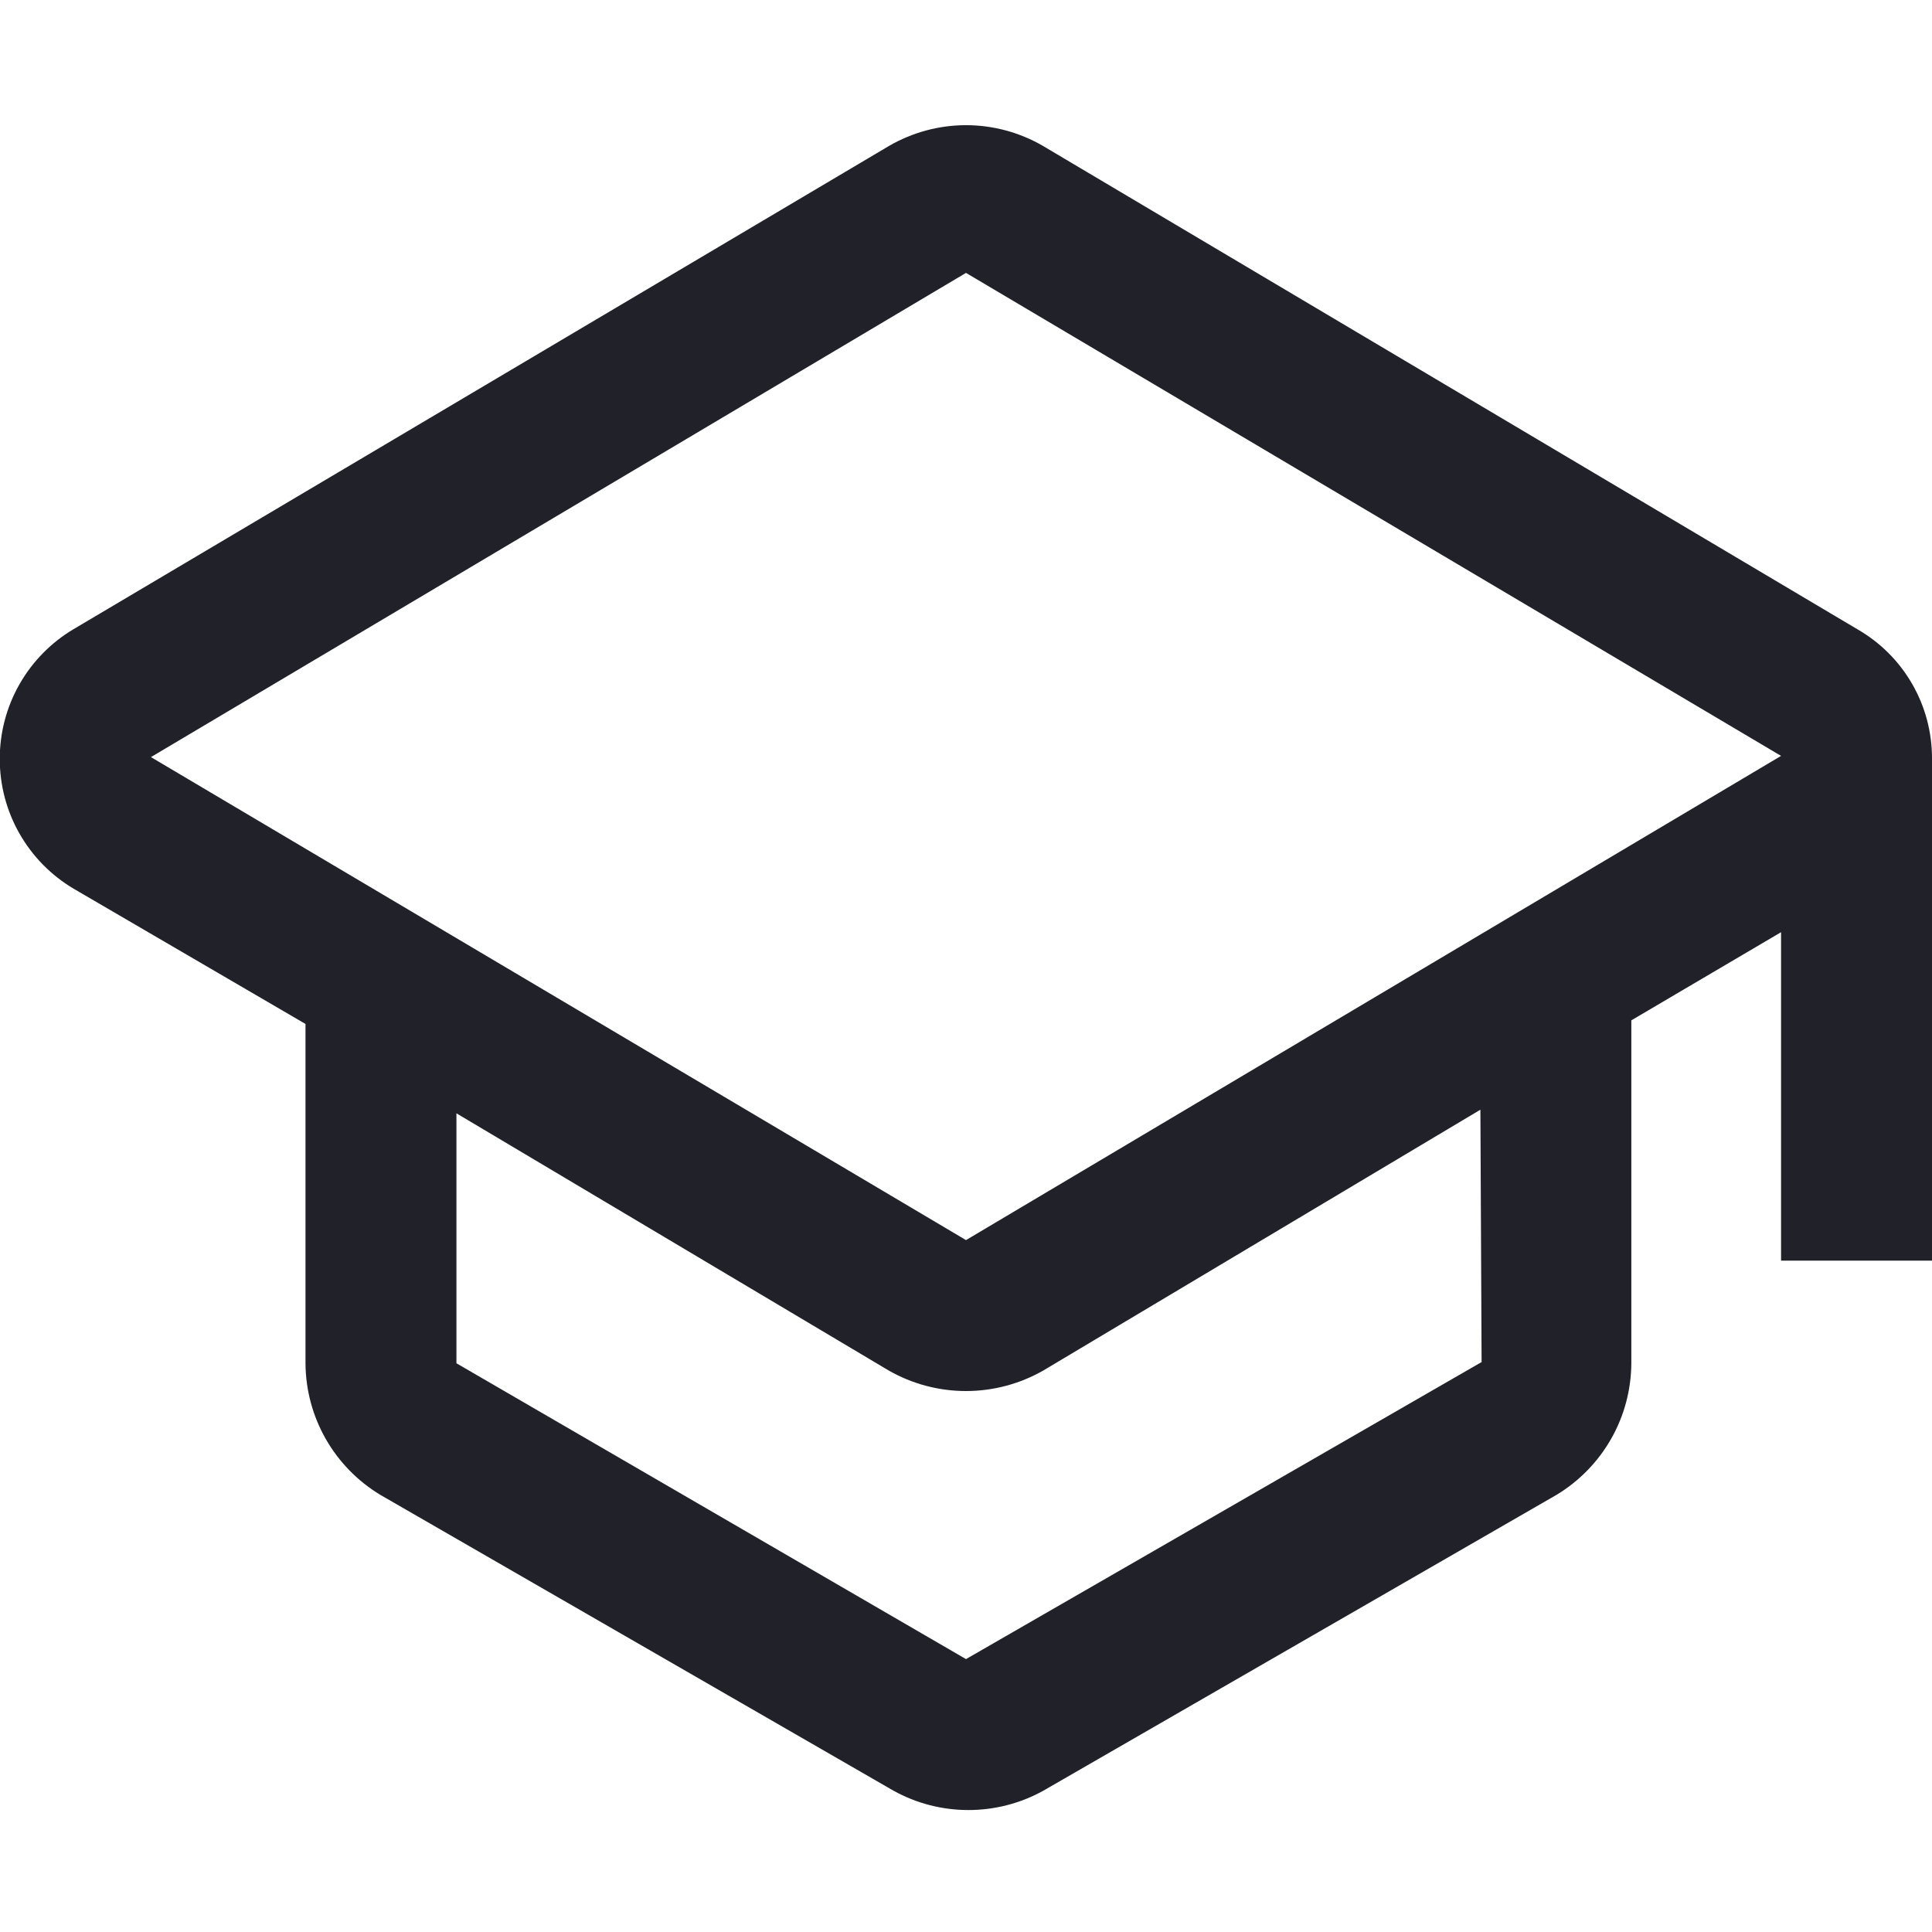 <svg width="24" height="24" viewBox="0 0 24 24" fill="none" xmlns="http://www.w3.org/2000/svg">
<g id="nimbus:university" clip-path="url(#clip0_23_355)">
<path id="Vector" d="M24 9.42C24 9.094 23.915 8.774 23.751 8.492C23.588 8.21 23.353 7.977 23.07 7.815L12.96 1.815C12.669 1.645 12.337 1.555 12 1.555C11.663 1.555 11.331 1.645 11.04 1.815L0.915 7.815C0.635 7.981 0.403 8.217 0.242 8.5C0.081 8.782 -0.003 9.102 -0.003 9.427C-0.003 9.753 0.081 10.073 0.242 10.355C0.403 10.638 0.635 10.874 0.915 11.04L3.795 12.72V16.935C3.797 17.264 3.883 17.588 4.046 17.874C4.209 18.16 4.443 18.4 4.725 18.57L11.1 22.245C11.385 22.403 11.705 22.485 12.03 22.485C12.355 22.485 12.675 22.403 12.96 22.245L19.335 18.57C19.617 18.4 19.851 18.16 20.014 17.874C20.177 17.588 20.263 17.264 20.265 16.935V12.675L22.125 11.58V15.66H24V9.42ZM18.405 16.92L12 20.61L5.67 16.935V13.83L11.04 17.025C11.332 17.192 11.663 17.28 12 17.28C12.337 17.28 12.668 17.192 12.96 17.025L18.39 13.785L18.405 16.92ZM12 15.405L1.875 9.405L12 3.39L22.125 9.39L12 15.405Z" fill="#202129"/>
</g>
<defs>
<clipPath id="clip0_23_355">
<rect width="24" height="24" fill="white"/>
</clipPath>
</defs>
</svg>
